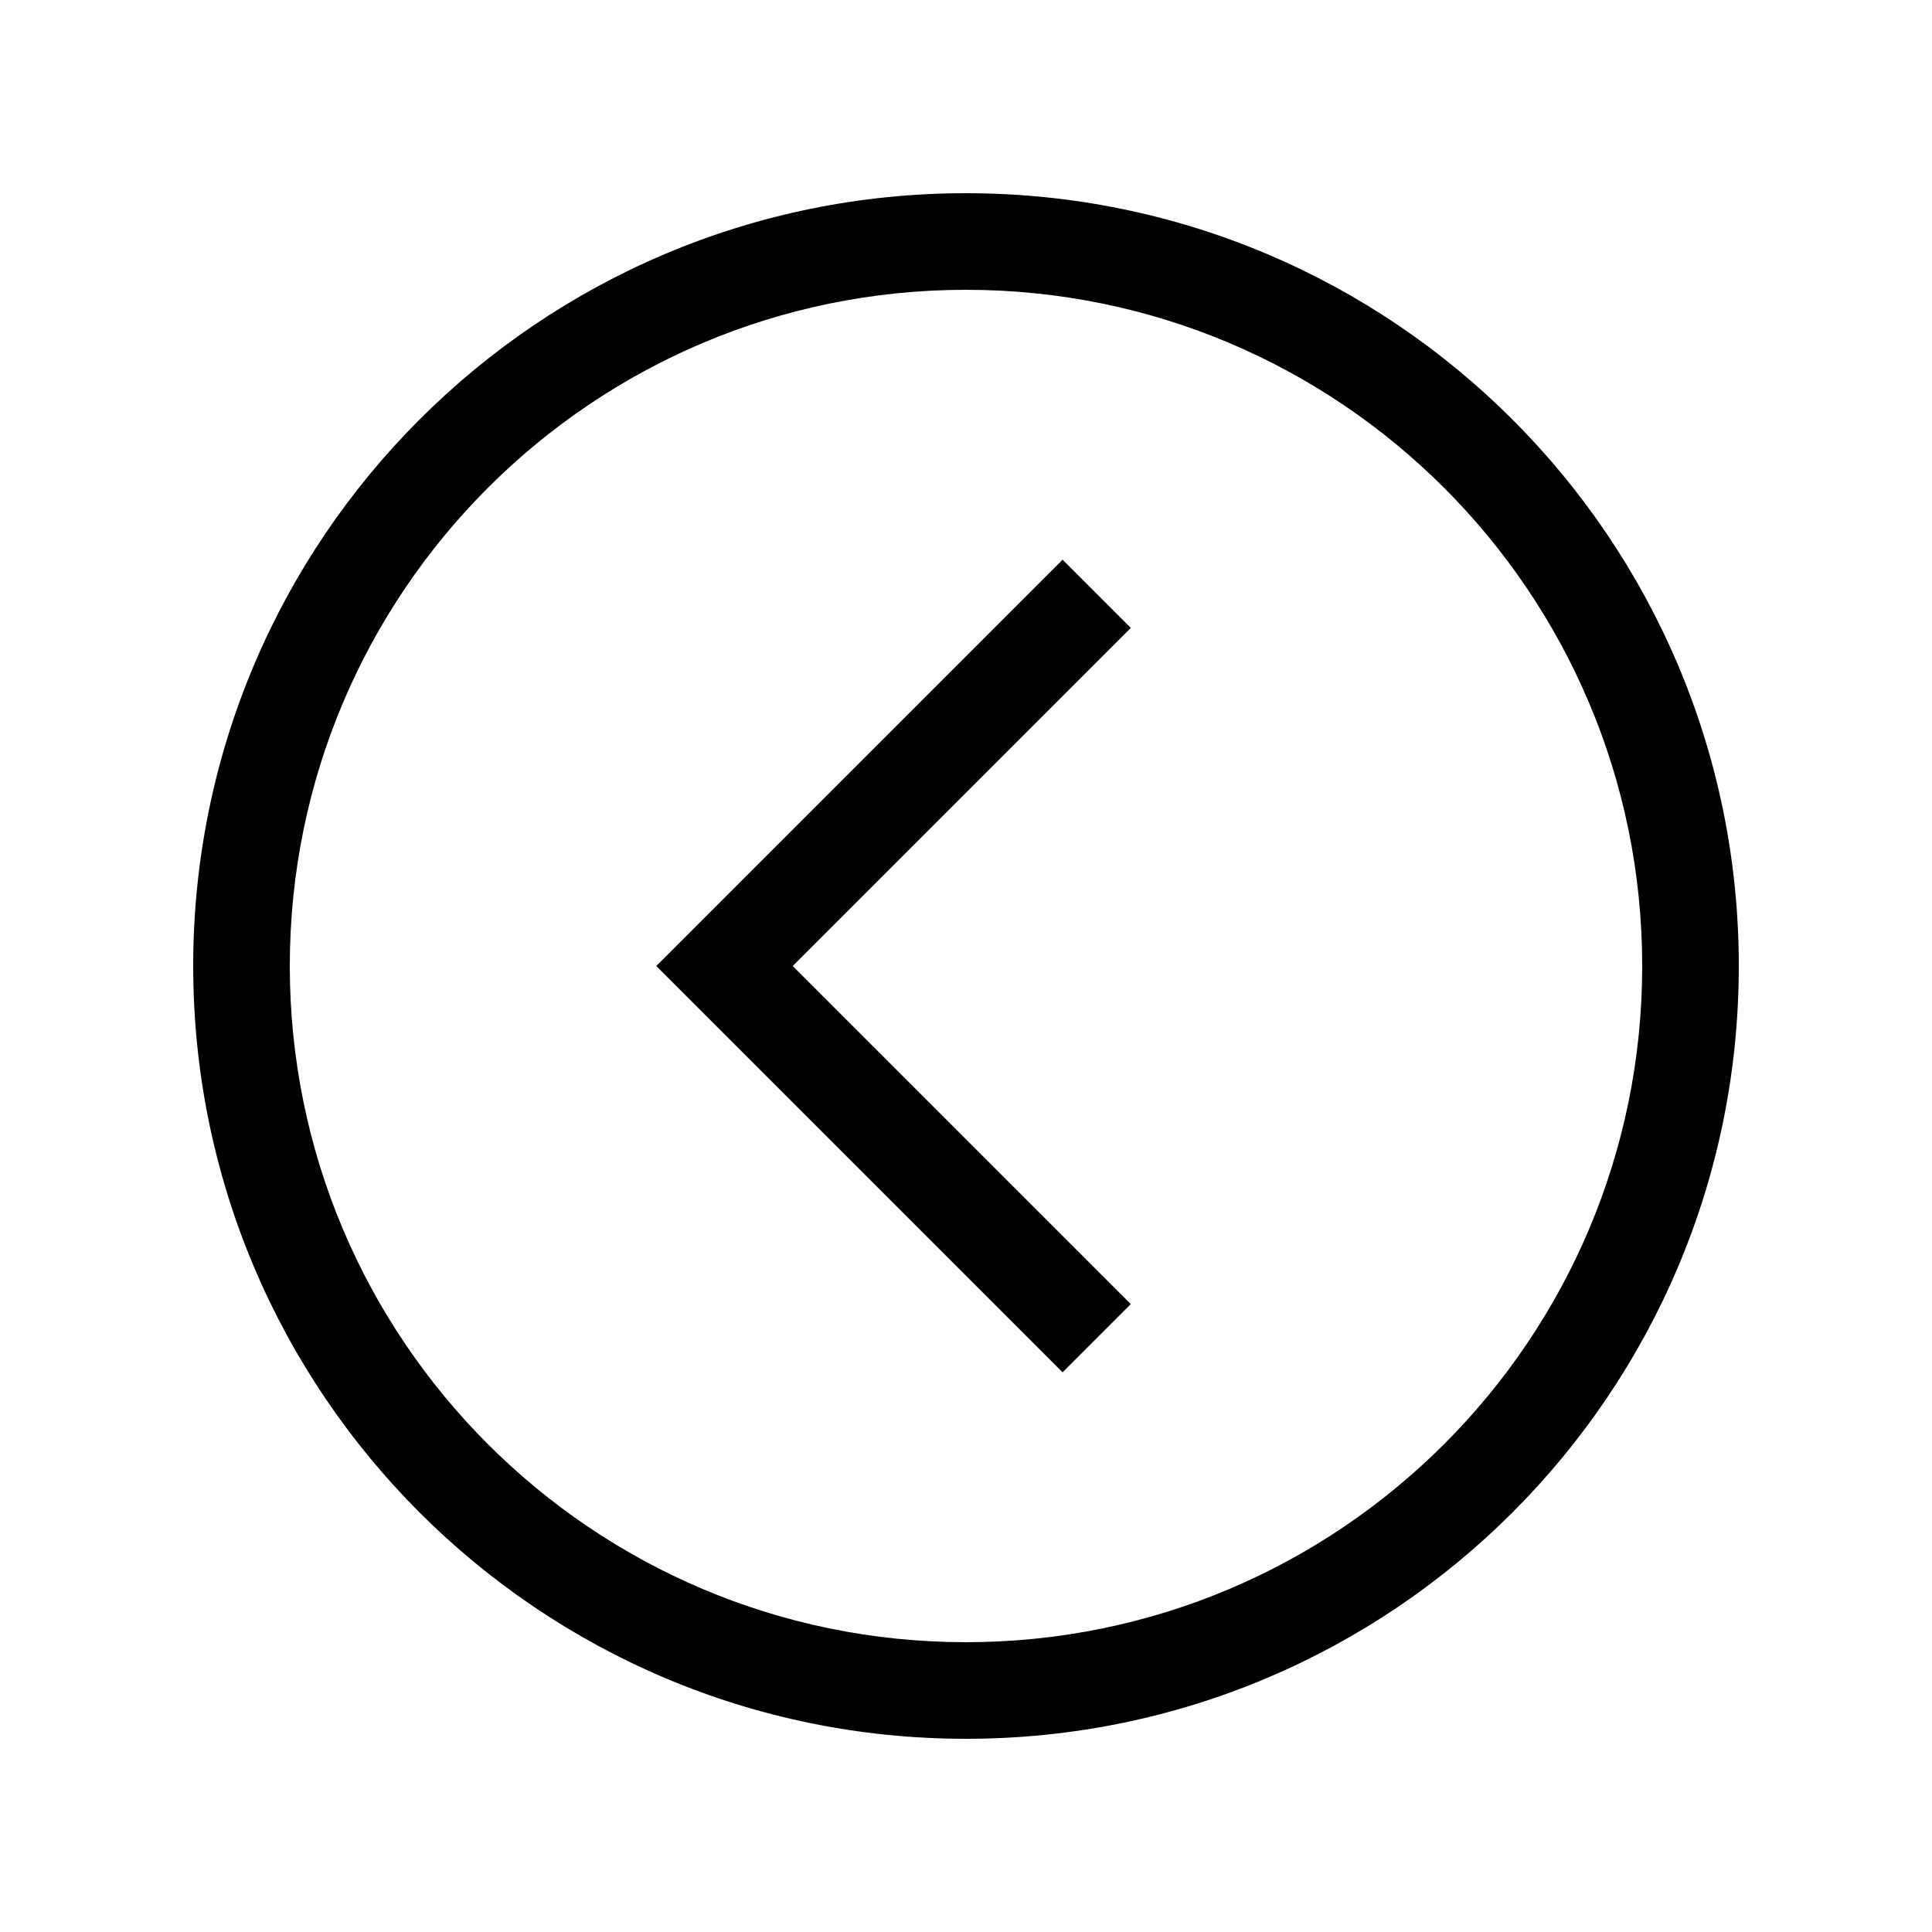 <svg xmlns="http://www.w3.org/2000/svg" viewBox="0 0 640 640"><!--! Font Awesome Pro 7.1.0 by @fontawesome - https://fontawesome.com License - https://fontawesome.com/license (Commercial License) Copyright 2025 Fonticons, Inc. --><path fill="currentColor" d="M96 320C96 196.3 196.3 96 320 96C443.7 96 544 196.3 544 320C544 443.7 443.7 544 320 544C196.3 544 96 443.7 96 320zM576 320C576 178.6 461.4 64 320 64C178.6 64 64 178.6 64 320C64 461.4 178.6 576 320 576C461.4 576 576 461.4 576 320zM228.7 308.7L217.4 320L228.7 331.3L340.7 443.3L352 454.6L374.6 432L363.3 420.7L262.6 320L363.3 219.3L374.6 208L352 185.4L340.7 196.7L228.7 308.7z"/></svg>